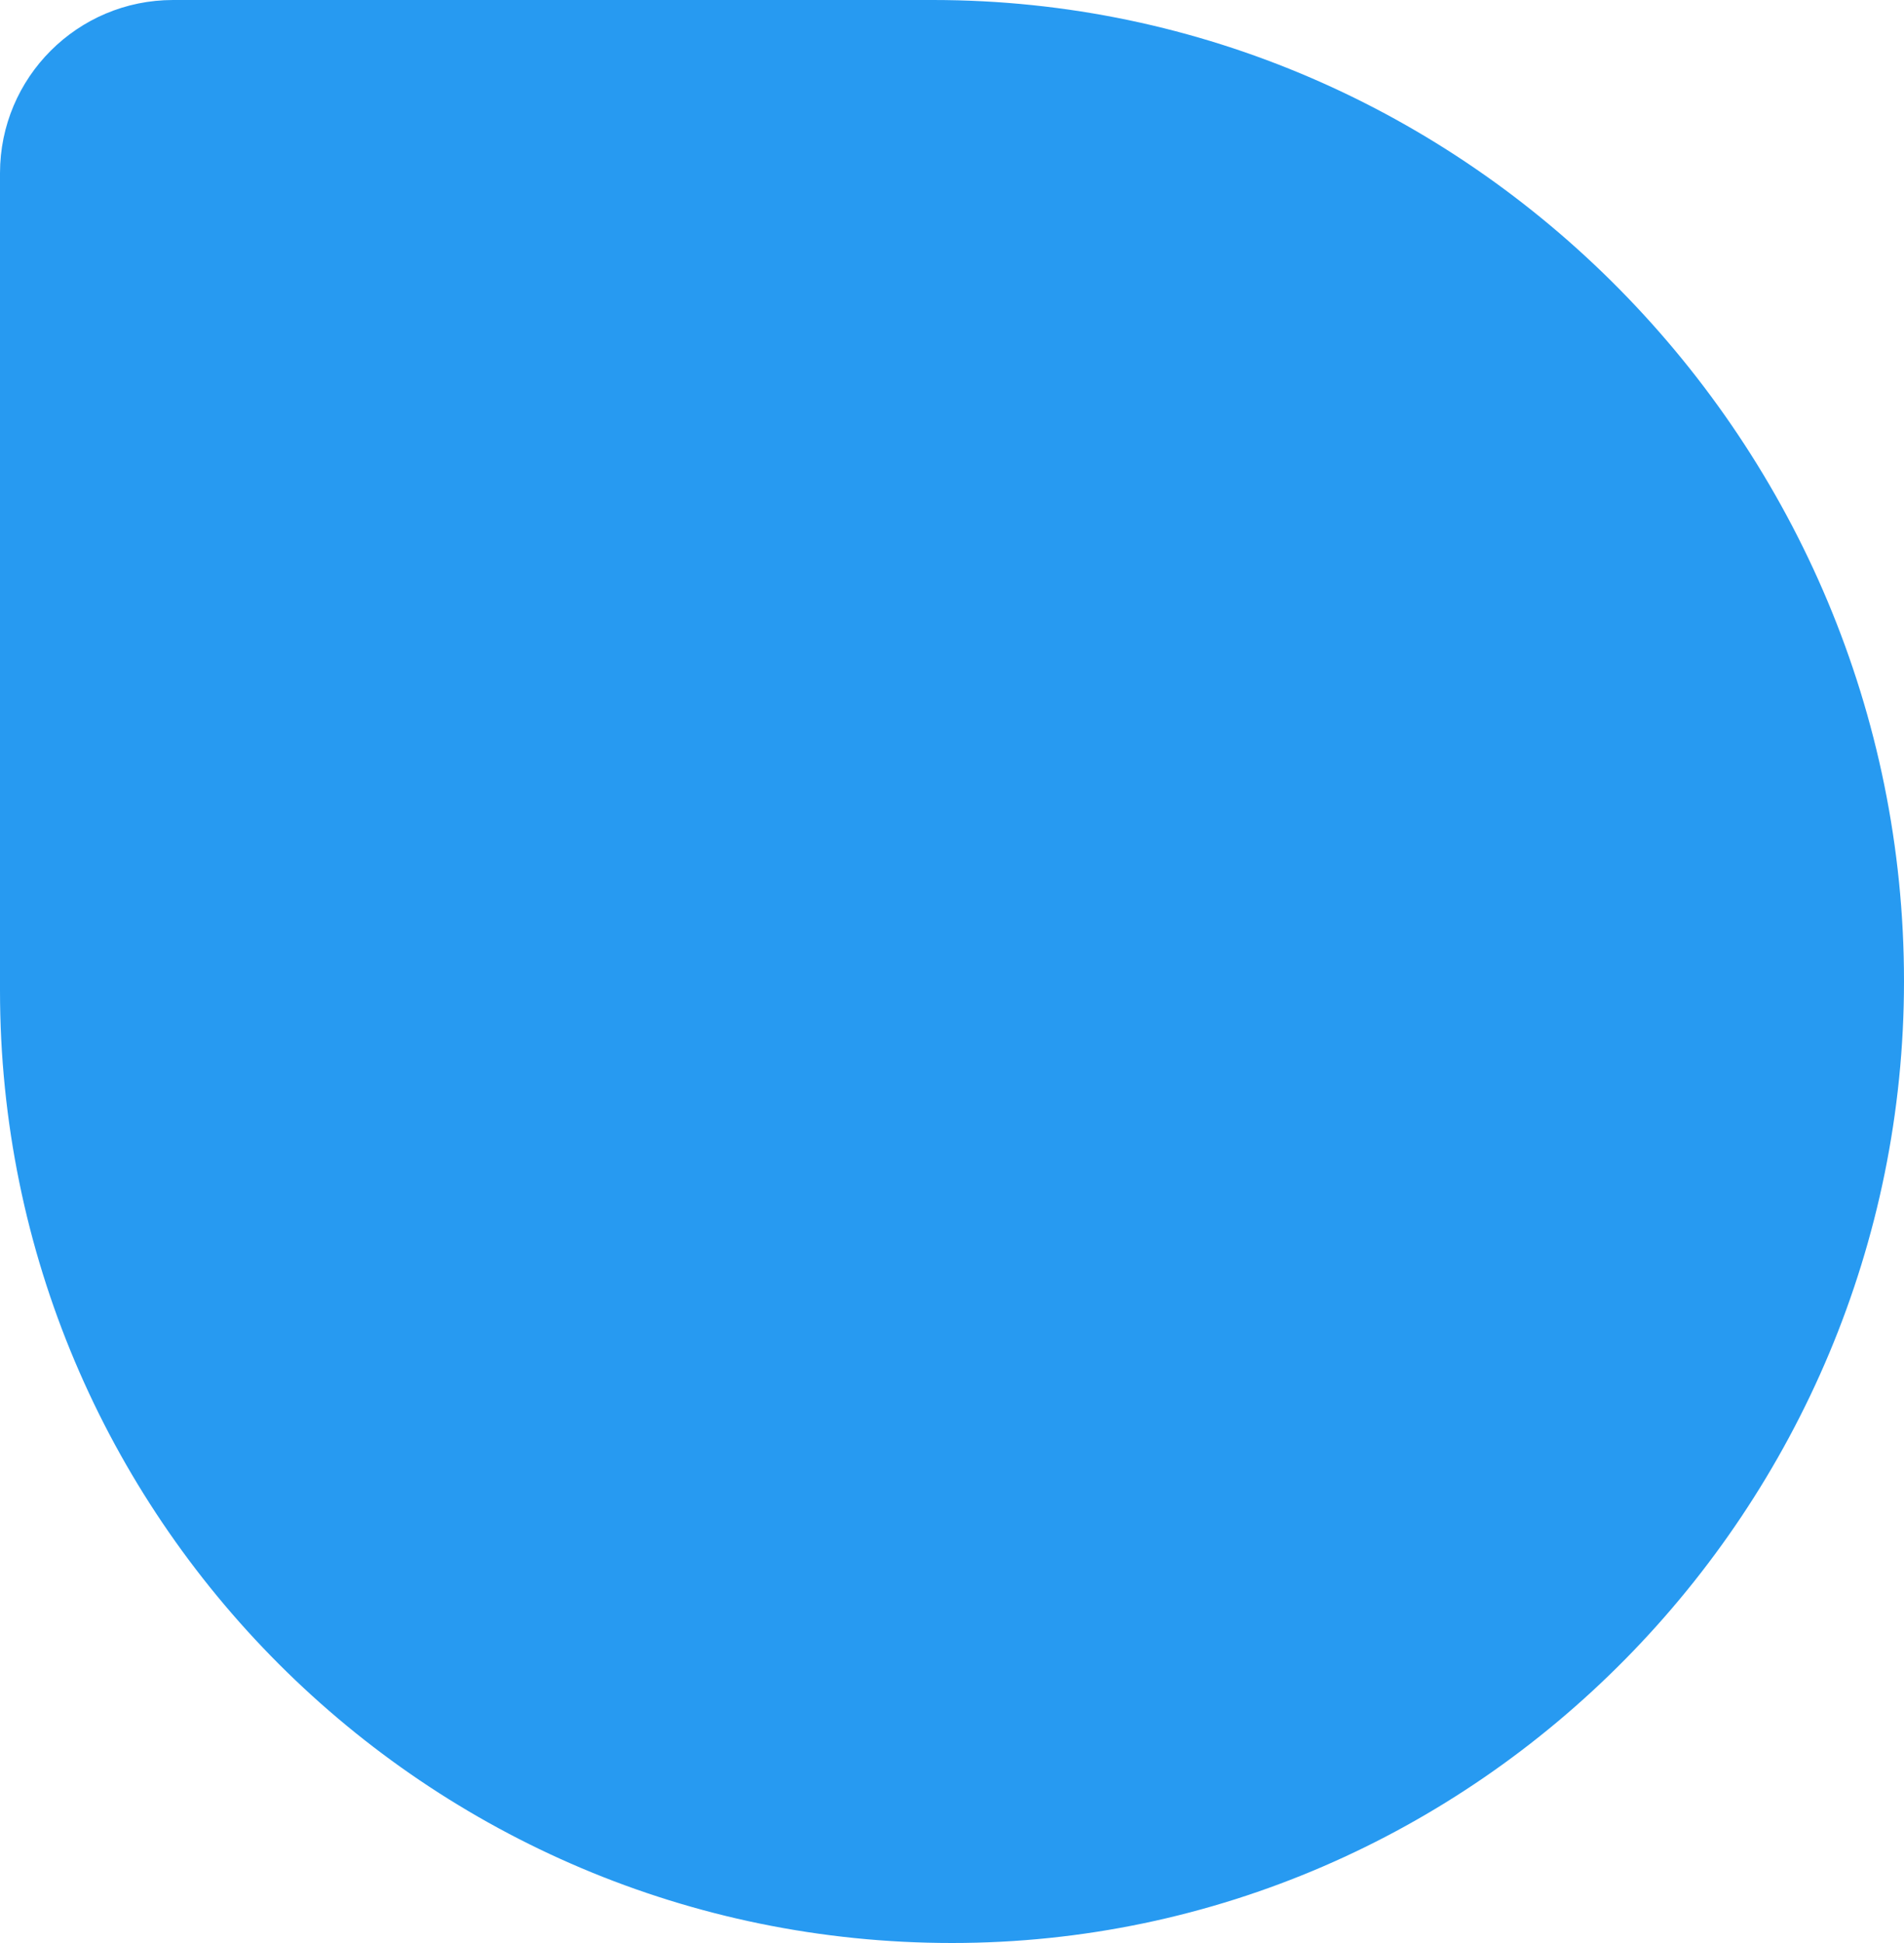 <?xml version="1.0" encoding="UTF-8"?>
<svg xmlns="http://www.w3.org/2000/svg" width="250" height="255" viewBox="0 0 250 255" fill="none">
  <path d="M0 22.727C0 10.175 10.175 0 22.727 0H122.5C192.916 0 250 58.346 250 128.762V128.762C250 197.798 194.036 255 125 255V255C55.964 255 0 199.036 0 130V22.727Z" fill="#279AF1"></path>
</svg>
